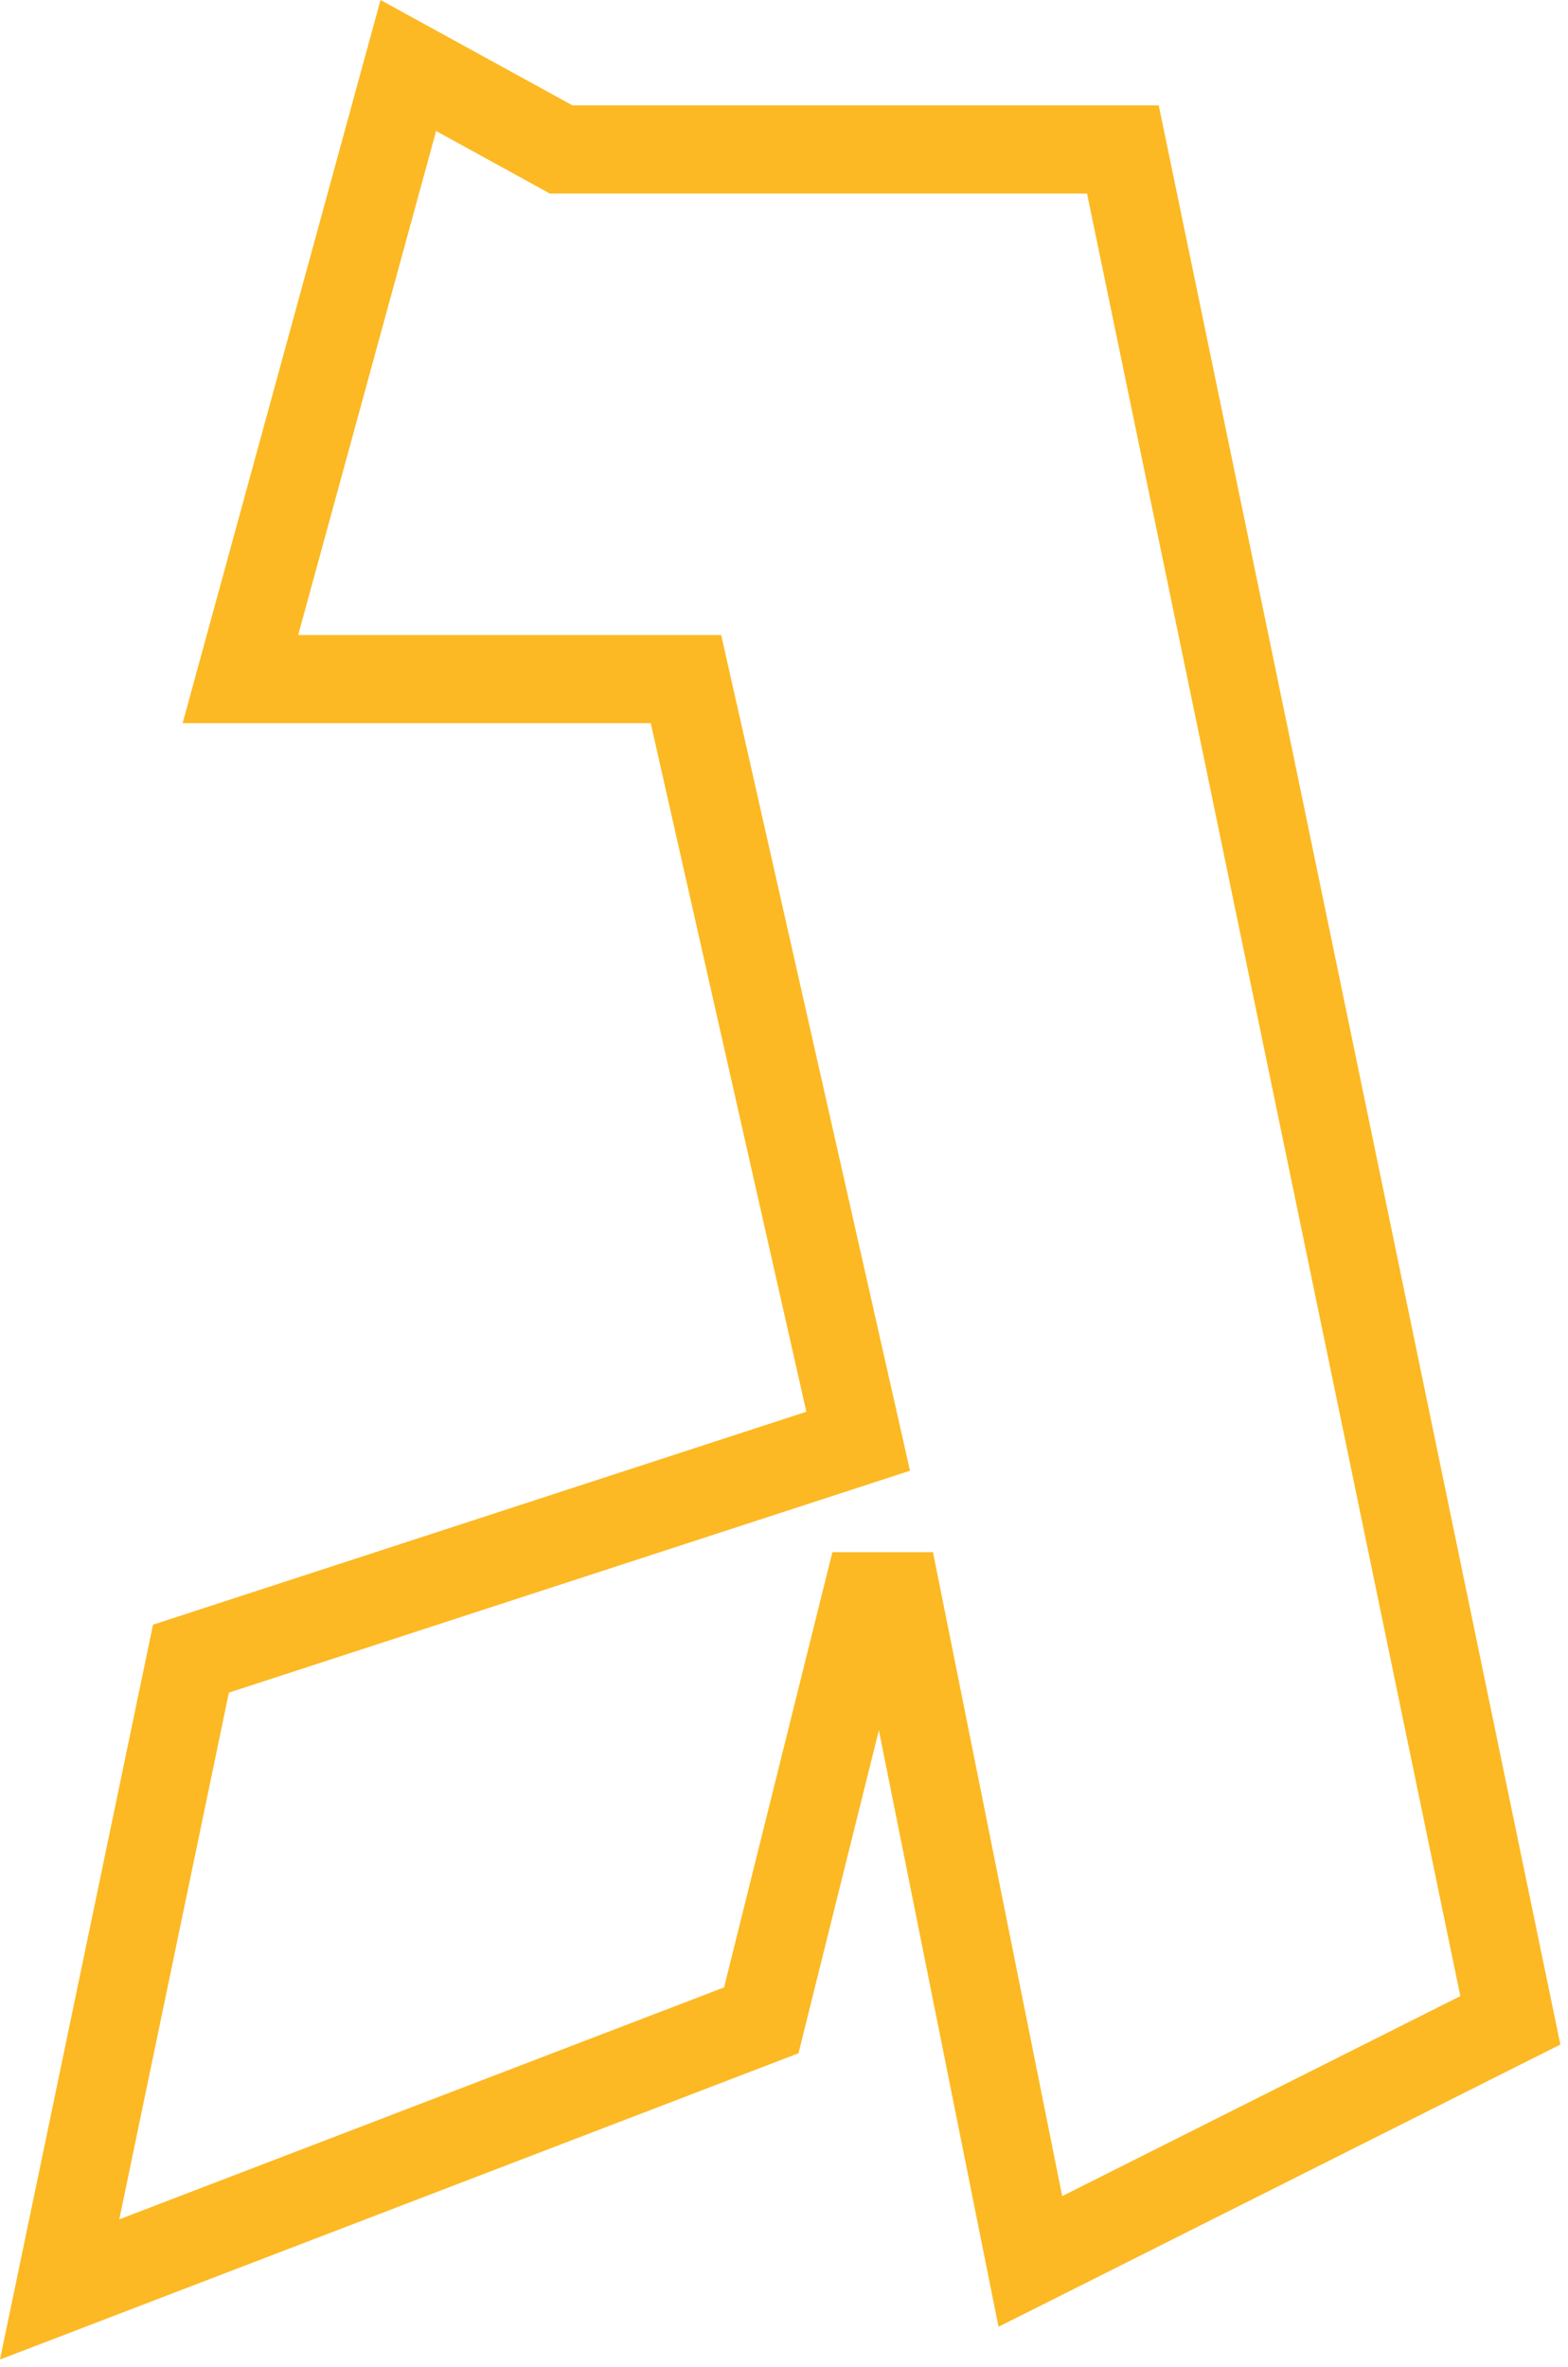 <svg xmlns="http://www.w3.org/2000/svg" width="55" height="83" viewBox="0 0 55 83">
    <g fill="none" fill-rule="evenodd">
        <path fill="#FCB923" d="M13.348 0L6.406 25.36h16.419l5.459 24.147-22.917 7.468L0 82.74v.004l28.008-10.74 2.82-11.328 4.196 20.918 1.811-.906 17.897-8.99L40.645 3.696H20.082L13.348 0zm1.949 4.594l3.989 2.193h18.843l13.095 63.212-13.966 7.015-4.532-22.582h-3.529l-3.799 15.262-21.214 8.134 3.845-18.471 23.891-7.782-6.624-29.305H10.459l4.838-17.676zm20.846 74.713l1.514-.305-1.514.305z"/>
    </g>
</svg>
